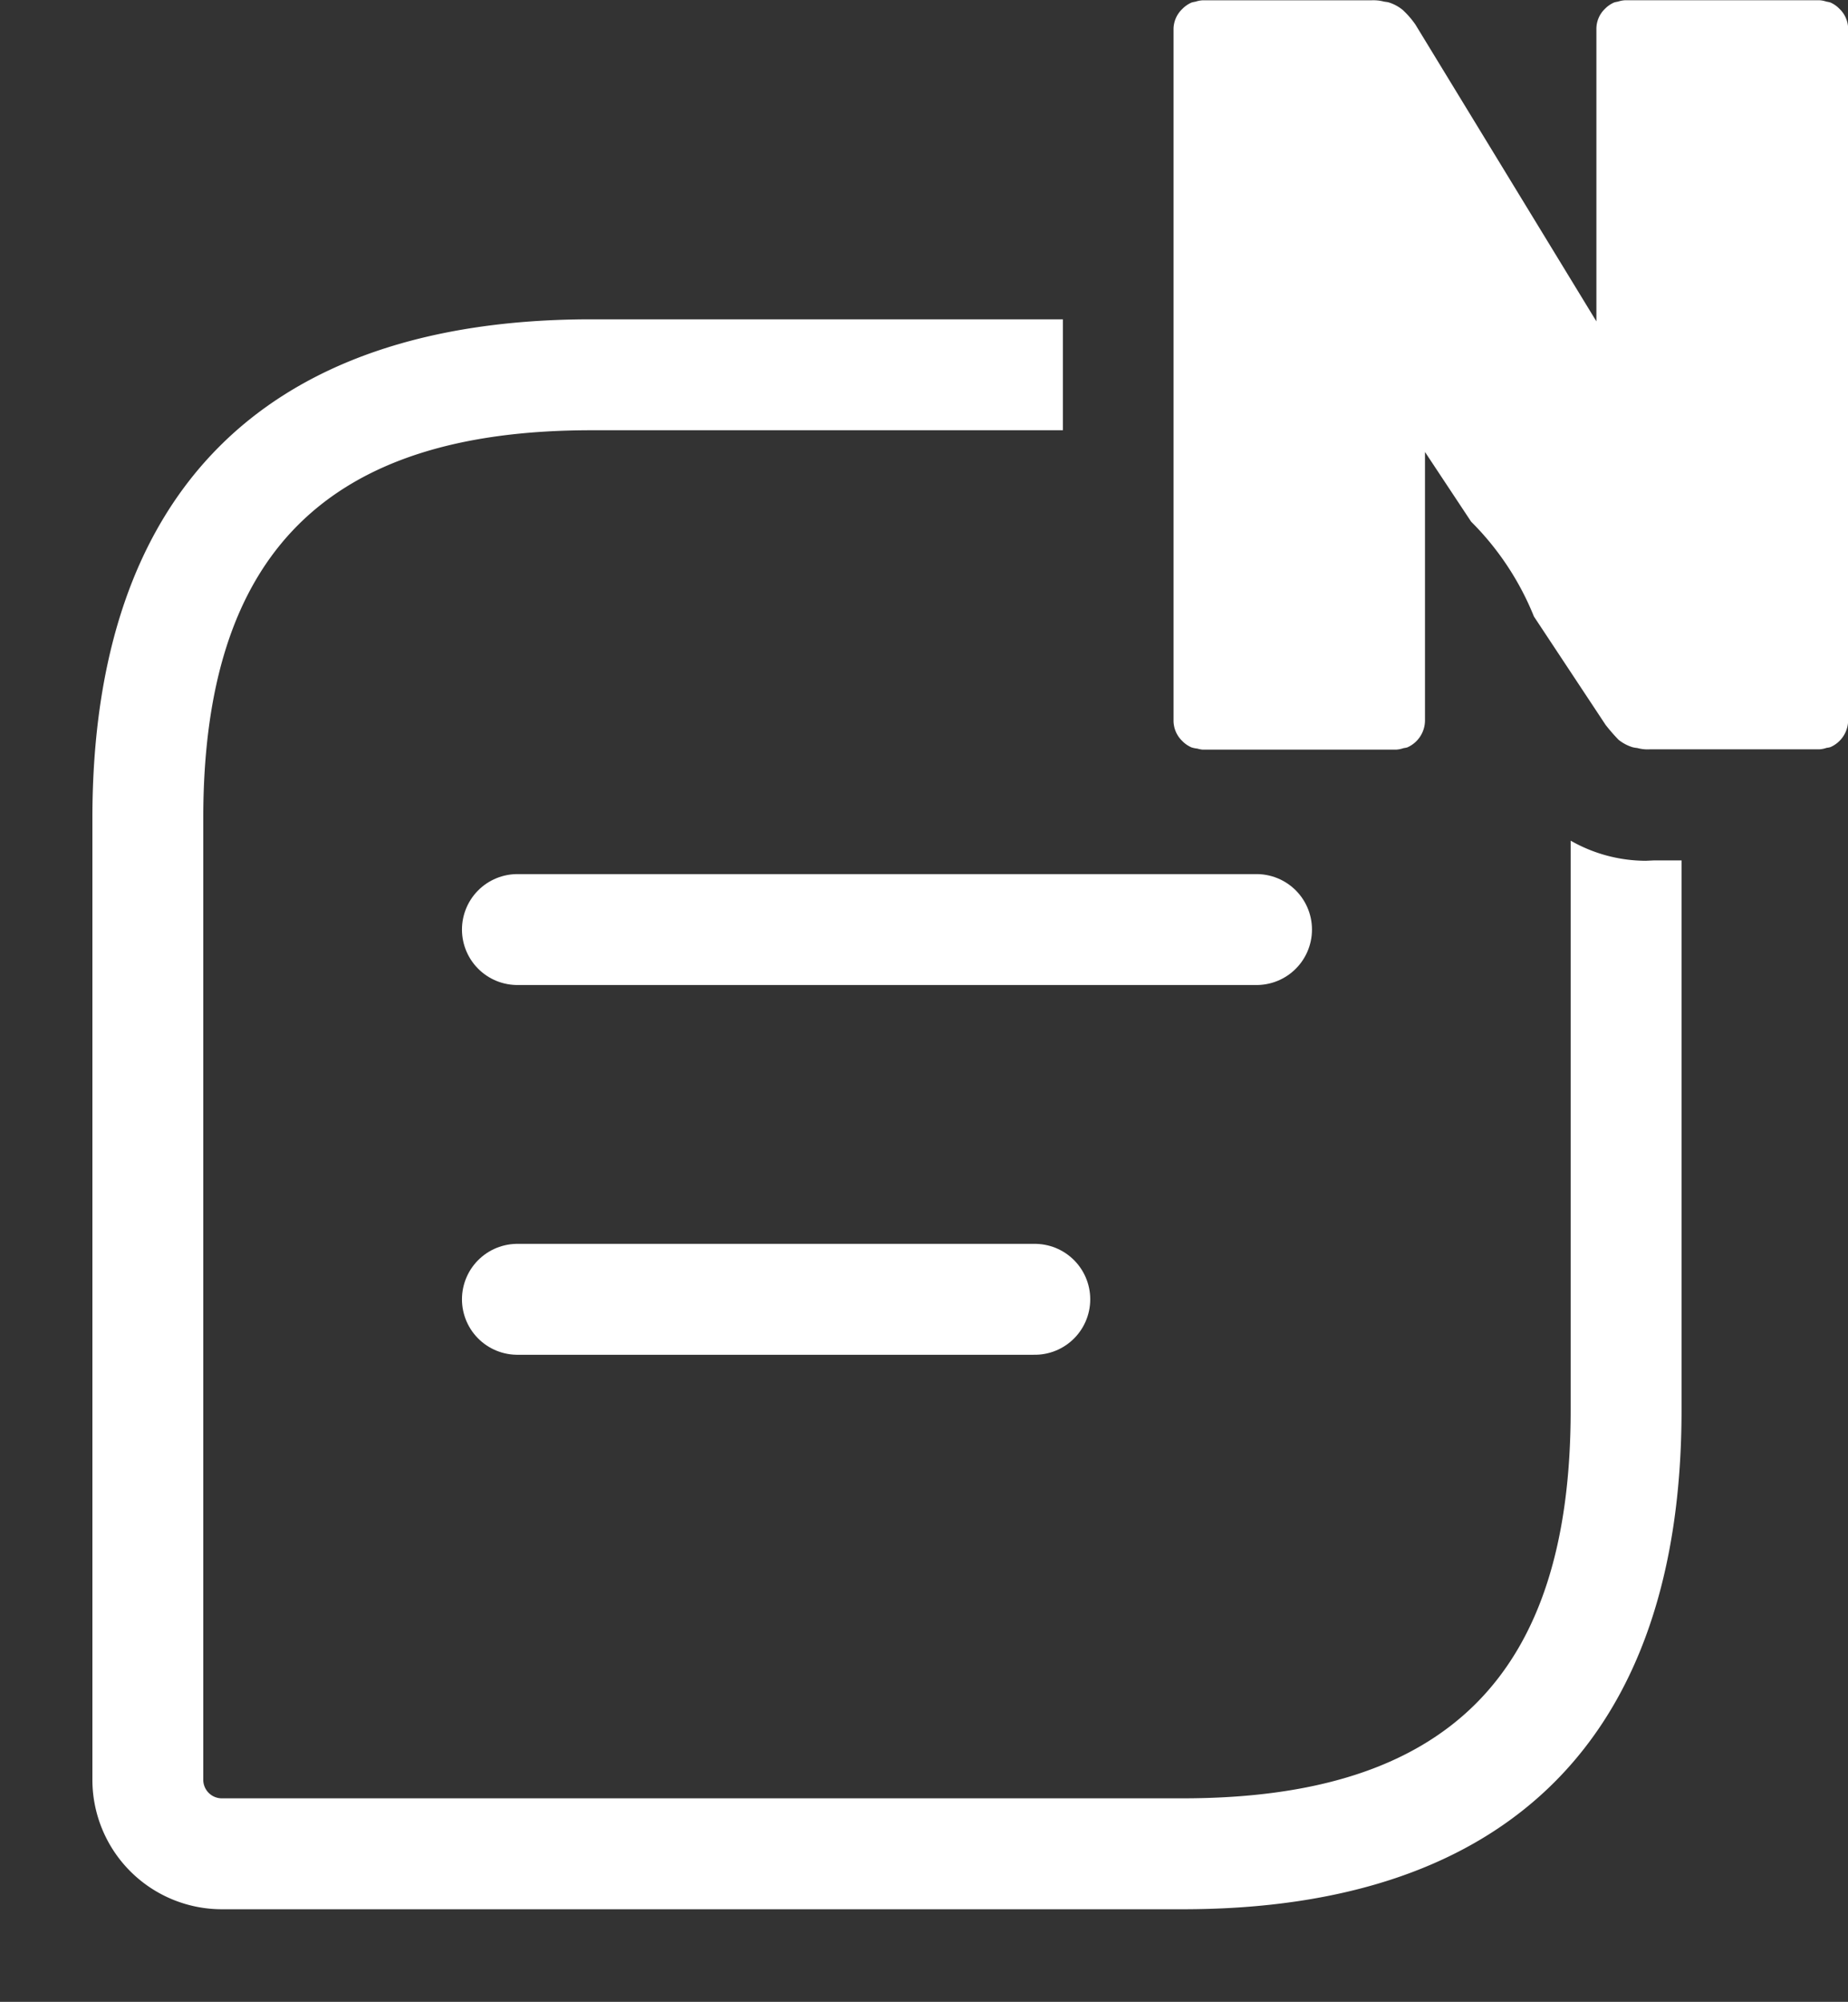 <svg xmlns="http://www.w3.org/2000/svg" width="25.002" height="27.07" viewBox="0 0 25.002 27.07">
    <rect x="0" y="0" width="25.002" height="27.07" fill="#333333" stroke="none"/>
    <path d="M118.488 364.824h10M118.488 369.824h7" style="stroke:#fff;stroke-linecap:round;stroke-linejoin:round;stroke-width:1.5px;fill:none" transform="translate(-111.488 -352.254)"/>
    <g data-name="그룹 2360">
        <path data-name="패스 7571" d="M130.1 352.254h-.053a.577.577 0 0 1 .166.017.547.547 0 0 0-.113-.017z" style="fill:#fff" transform="translate(-111.488 -352.254)"/>
        <path data-name="패스 7572" d="M130.77 362a.376.376 0 0 1-.116.275.376.376 0 0 0 .116-.275z" style="fill:#fff" transform="translate(-111.488 -352.254)"/>
        <path data-name="패스 7573" d="M127.76 352.257a.4.4 0 0 0-.1.019.378.378 0 0 1 .1-.019z" style="fill:#fff" transform="translate(-111.488 -352.254)"/>
        <path data-name="패스 7574" d="M130.383 362.391a.357.357 0 0 0 .1-.02.378.378 0 0 1-.1.02z" style="fill:#fff" transform="translate(-111.488 -352.254)"/>
        <path data-name="패스 7575" d="M127.759 362.39a.422.422 0 0 1-.069-.014.422.422 0 0 0 .069.014z" style="fill:#fff" transform="translate(-111.488 -352.254)"/>
        <path data-name="패스 7576" d="M136.1 352.257a.363.363 0 0 1 .1.019.381.381 0 0 0-.1-.019z" style="fill:#fff" transform="translate(-111.488 -352.254)"/>
        <path data-name="패스 7577" d="M133.476 352.257a.4.4 0 0 0-.1.019.378.378 0 0 1 .1-.019z" style="fill:#fff" transform="translate(-111.488 -352.254)"/>
        <path data-name="패스 7578" d="M136.1 362.391a.342.342 0 0 0 .1-.02.363.363 0 0 1-.1.02z" style="fill:#fff" transform="translate(-111.488 -352.254)"/>
        <path data-name="패스 7579" d="m133.088 356.6-2.448-4.013 2.448 4.013z" style="fill:#fff" transform="translate(-111.488 -352.254)"/>
        <path data-name="패스 7580" d="M133.754 362.394a.508.508 0 0 0 .056 0 .528.528 0 0 1-.168-.018.526.526 0 0 0 .112.018z" style="fill:#fff" transform="translate(-111.488 -352.254)"/>
        <path data-name="패스 7581" d="M133.754 363.894a2.058 2.058 0 0 1-1.016-.272v7.7c0 3.582-1.668 5.25-5.25 5.25h-13a.251.251 0 0 1-.25-.25v-13c0-3.582 1.669-5.25 5.25-5.25h6.38v-1.5h-6.38c-4.416 0-6.75 2.334-6.75 6.75v13a1.752 1.752 0 0 0 1.75 1.75h13c4.416 0 6.75-2.334 6.75-6.75v-7.433h-.375z" style="fill:#fff" transform="translate(-111.488 -352.254)"/>
        <path data-name="패스 7583" d="M136.374 352.373a.379.379 0 0 0-.124-.086.439.439 0 0 0-.052-.011.363.363 0 0 0-.1-.019h-2.62a.378.378 0 0 0-.1.019.423.423 0 0 0-.051.011.394.394 0 0 0-.125.086.376.376 0 0 0-.116.275v3.952l-2.448-4.013a1.184 1.184 0 0 0-.174-.2.562.562 0 0 0-.186-.1c-.022-.007-.045-.007-.068-.012a.577.577 0 0 0-.166-.017h-2.283a.378.378 0 0 0-.1.019.422.422 0 0 0-.051.011.394.394 0 0 0-.125.086.379.379 0 0 0-.12.274V362a.382.382 0 0 0 .12.276.386.386 0 0 0 .124.085.415.415 0 0 0 .078.016.422.422 0 0 0 .069.014h2.62a.378.378 0 0 0 .1-.02.415.415 0 0 0 .051-.01.4.4 0 0 0 .24-.361v-3.634l.624.942a3.83 3.83 0 0 1 .85 1.283l.97 1.466a2.55 2.55 0 0 0 .174.2.569.569 0 0 0 .186.1.387.387 0 0 0 .068.012.528.528 0 0 0 .168.018h2.293a.363.363 0 0 0 .1-.02.3.3 0 0 0 .052-.01.4.4 0 0 0 .24-.361v-9.352a.376.376 0 0 0-.118-.271z" style="fill:#fff" transform="translate(-111.488 -352.254)"/>
        <path data-name="패스 7584" d="M133.088 352.648a.376.376 0 0 1 .116-.275.376.376 0 0 0-.116.275v3.952z" style="fill:#fff" transform="translate(-111.488 -352.254)"/>
    </g>
    <path d="M111.488 355.324h24v24h-24z" style="fill:none" transform="translate(-111.488 -352.254)"/>
</svg>
